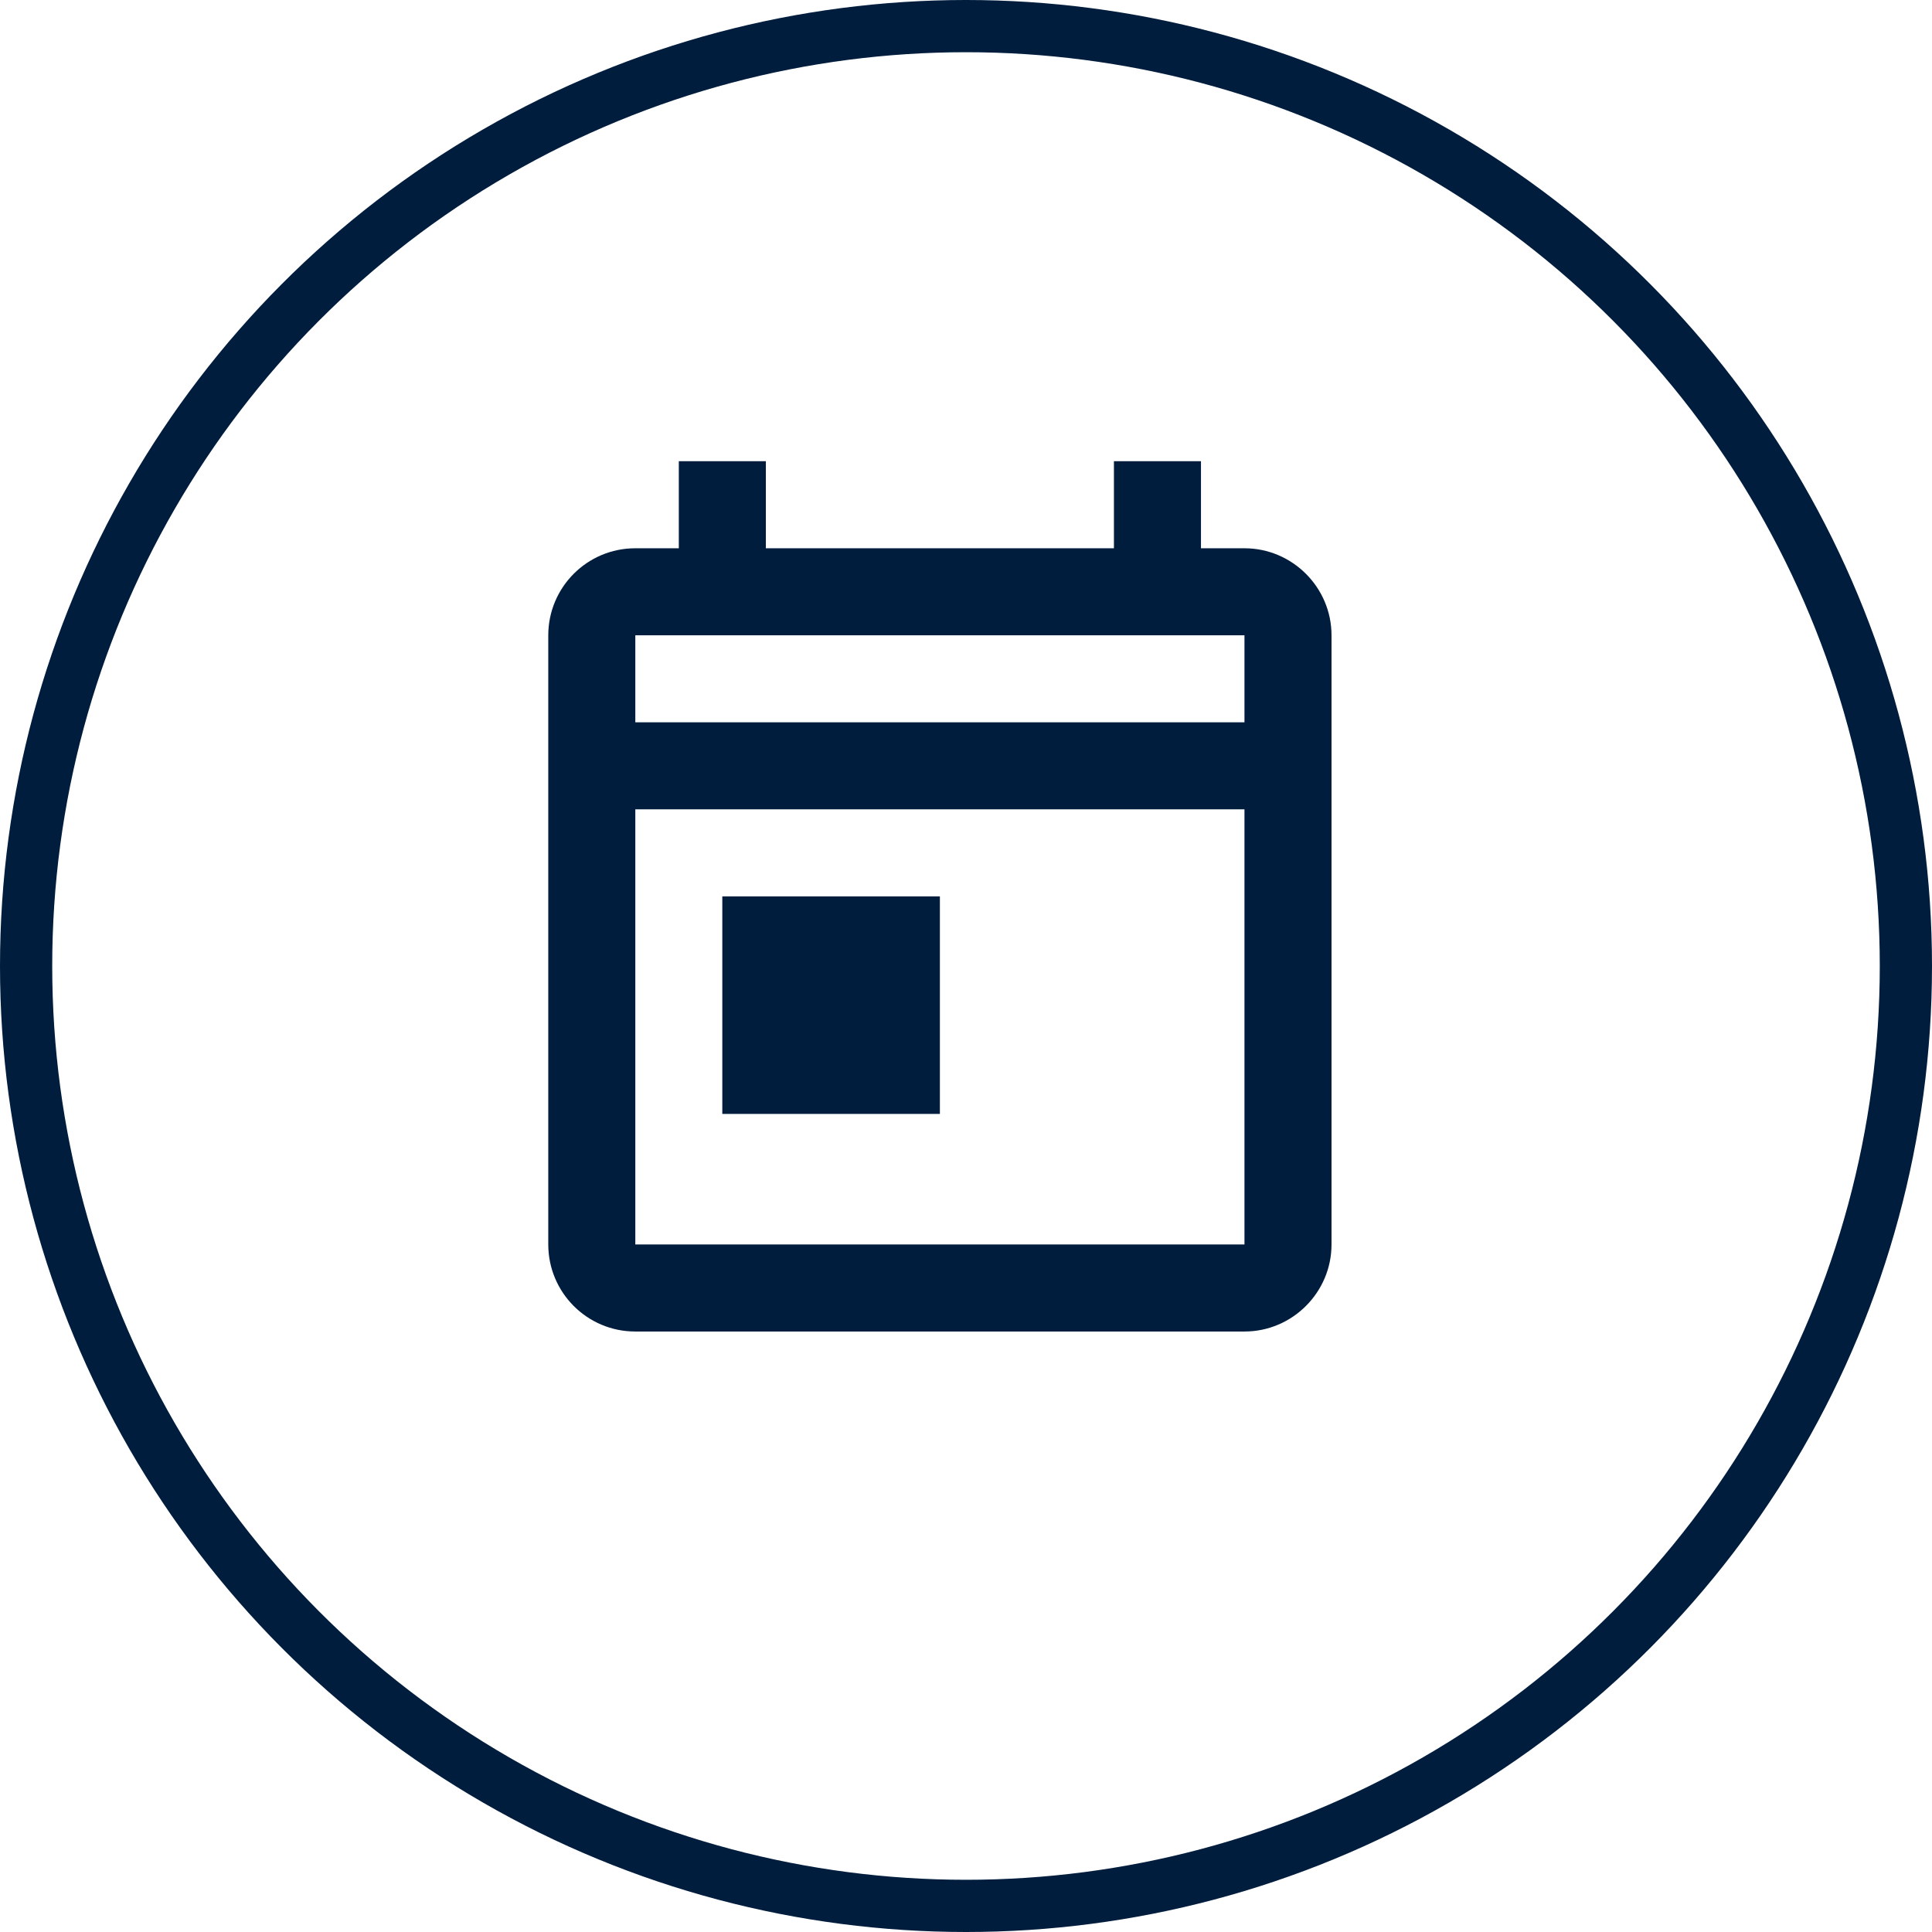 <svg width="37" height="37" viewBox="0 0 37 37" fill="none" xmlns="http://www.w3.org/2000/svg">
<g clip-path="url(#clip0_31_36)">
<path d="M23.833 10.5H23V8.833H21.333V10.5H14.667V8.833H13V10.5H12.167C11.242 10.5 10.5 11.25 10.5 12.167V23.833C10.5 24.75 11.242 25.5 12.167 25.5H23.833C24.75 25.5 25.5 24.75 25.5 23.833V12.167C25.5 11.25 24.75 10.5 23.833 10.5ZM23.833 23.833H12.167V15.5H23.833V23.833ZM23.833 13.833H12.167V12.167H23.833V13.833ZM13.833 17.167H18V21.333H13.833V17.167Z" fill="#001D3D"/>
</g>
<circle cx="18.5" cy="18.5" r="18" stroke="#001D3D"/>
<defs>
<clipPath id="clip0_31_36">
<rect width="20" height="20" fill="white" transform="translate(8 8)"/>
</clipPath>
</defs>
</svg>
